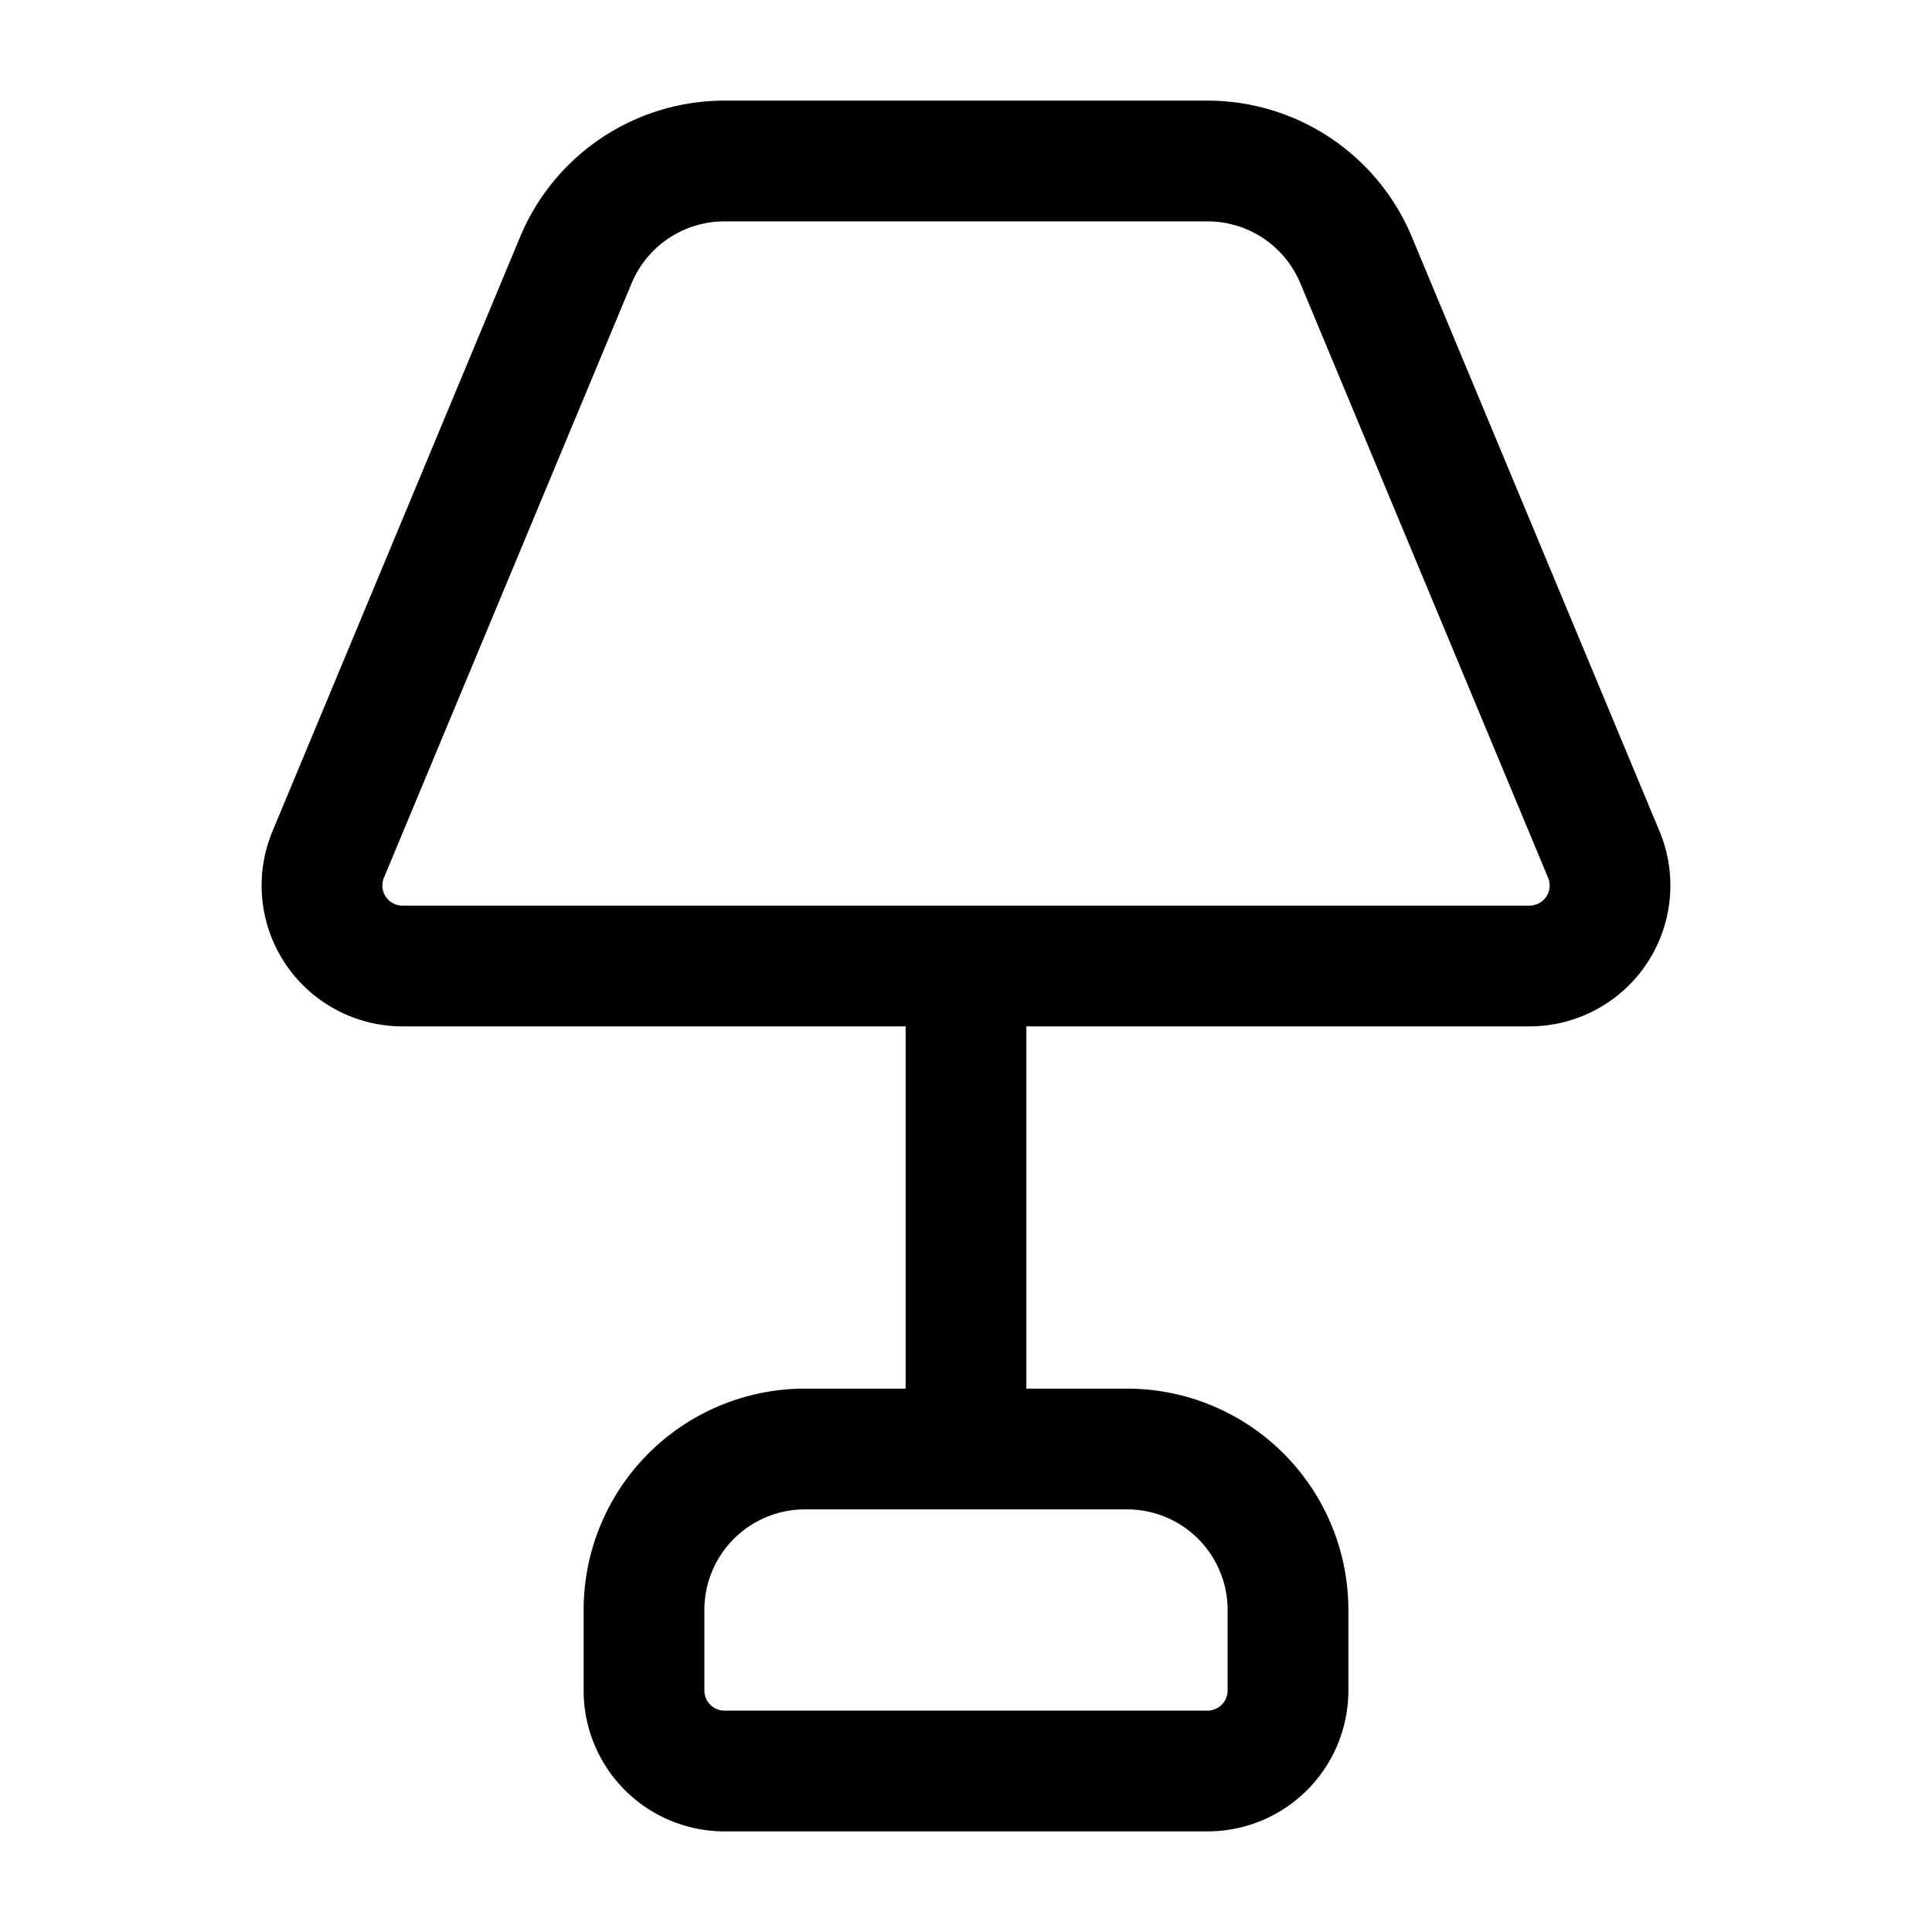 <svg xmlns="http://www.w3.org/2000/svg" width="24" height="24" fill="none" stroke="currentColor" stroke-linecap="round" stroke-linejoin="round" stroke-width="1.5" viewBox="0 0 24 24"><path d="M12 12v6M4.077 10.615A1 1 0 0 0 5 12h14a1 1 0 0 0 .923-1.385l-3.077-7.384A2 2 0 0 0 15 2H9a2 2 0 0 0-1.846 1.23ZM8 20a2 2 0 0 1 2-2h4a2 2 0 0 1 2 2v1a1 1 0 0 1-1 1H9a1 1 0 0 1-1-1z"/></svg>